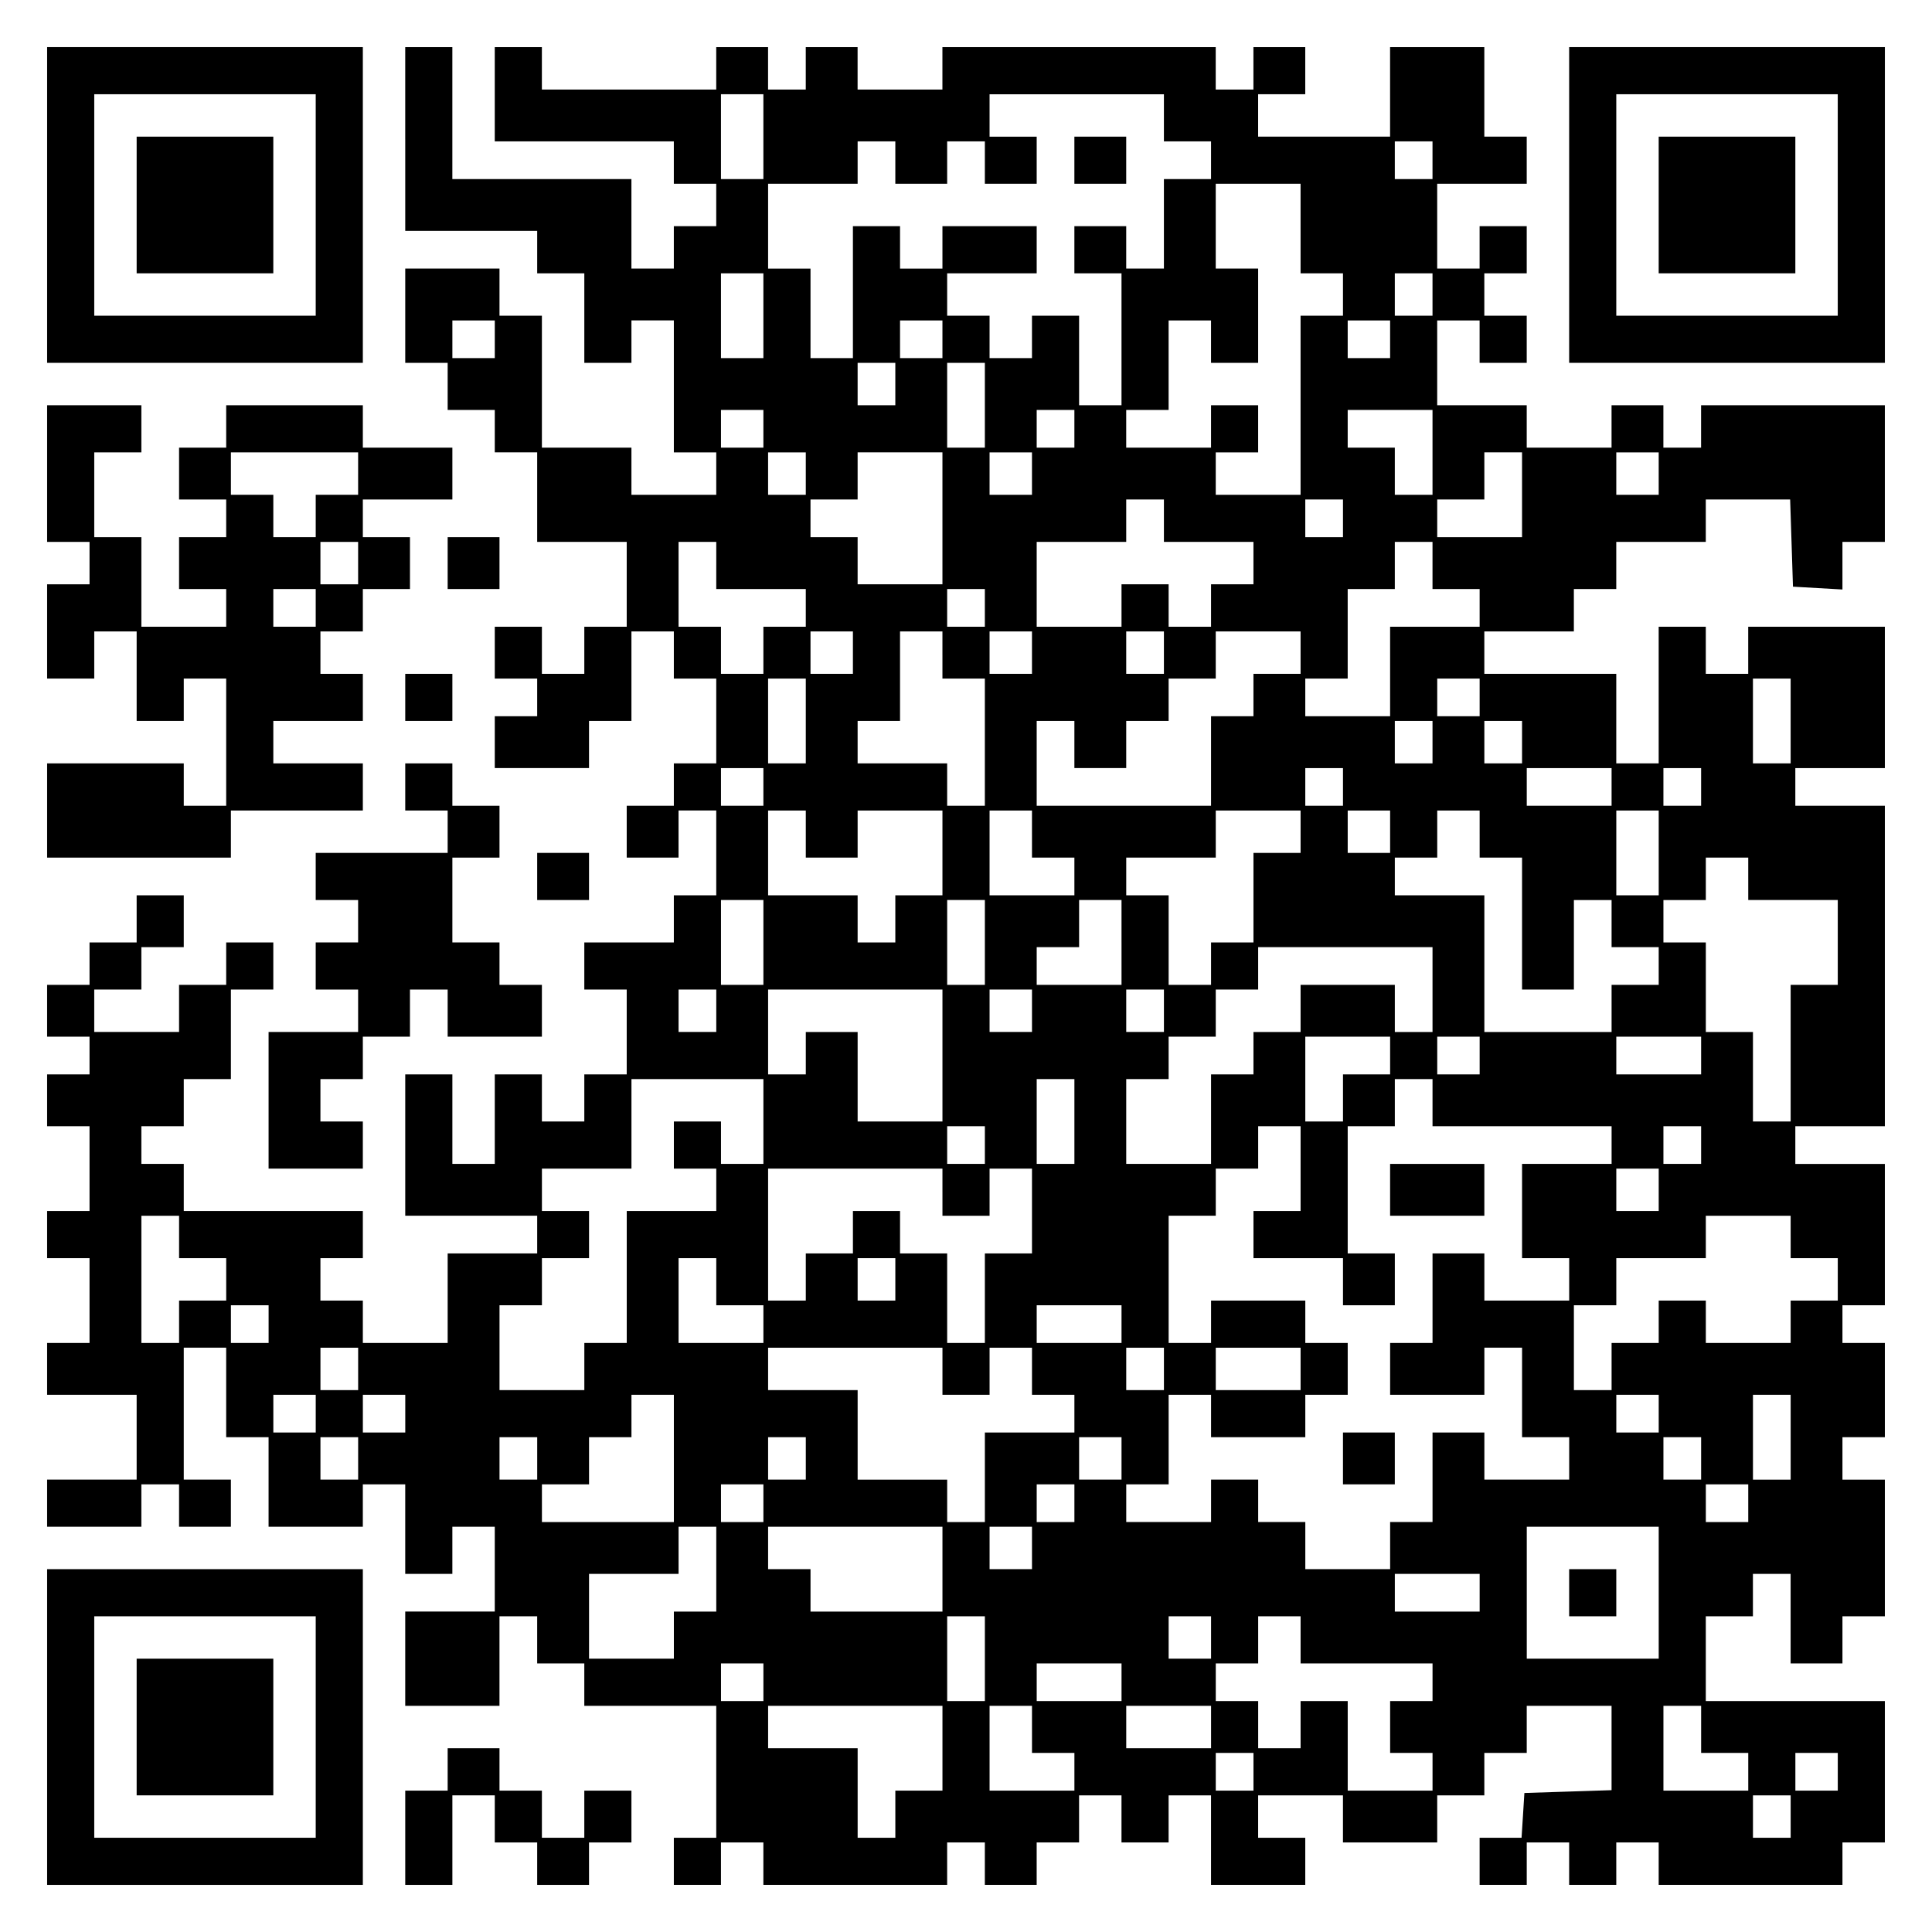<?xml version="1.0" encoding="UTF-8" standalone="yes"?>
<svg version="1.0" xmlns="http://www.w3.org/2000/svg" width="100mm" height="100mm" viewBox="0 0 410 410" preserveAspectRatio="xMidYMid meet">
  <g transform="translate(0,410) scale(0.1,-0.1)" fill="#000000" stroke="none">
    <path d="M100 3665 l0 -335 335 0 335 0 0 335 0 335 -335 0 -335 0 0 -335z
m570 0 l0 -235 -235 0 -235 0 0 235 0 235 235 0 235 0 0 -235z"/>
    <path d="M290 3665 l0 -145 145 0 145 0 0 145 0 145 -145 0 -145 0 0 -145z"/>
    <path d="M860 3805 l0 -195 140 0 140 0 0 -45 0 -45 50 0 50 0 0 -95 0 -95 50
0 50 0 0 45 0 45 45 0 45 0 0 -140 0 -140 45 0 45 0 0 -45 0 -45 -90 0 -90 0
0 50 0 50 -95 0 -95 0 0 140 0 140 -45 0 -45 0 0 50 0 50 -100 0 -100 0 0
-100 0 -100 45 0 45 0 0 -50 0 -50 50 0 50 0 0 -45 0 -45 45 0 45 0 0 -95 0
-95 95 0 95 0 0 -90 0 -90 -45 0 -45 0 0 -50 0 -50 -45 0 -45 0 0 50 0 50 -50
0 -50 0 0 -55 0 -55 45 0 45 0 0 -40 0 -40 -45 0 -45 0 0 -55 0 -55 100 0 100
0 0 50 0 50 45 0 45 0 0 95 0 95 45 0 45 0 0 -50 0 -50 45 0 45 0 0 -90 0 -90
-45 0 -45 0 0 -45 0 -45 -50 0 -50 0 0 -55 0 -55 55 0 55 0 0 50 0 50 40 0 40
0 0 -90 0 -90 -45 0 -45 0 0 -50 0 -50 -95 0 -95 0 0 -50 0 -50 45 0 45 0 0
-90 0 -90 -45 0 -45 0 0 -50 0 -50 -45 0 -45 0 0 50 0 50 -50 0 -50 0 0 -95 0
-95 -45 0 -45 0 0 95 0 95 -50 0 -50 0 0 -150 0 -150 140 0 140 0 0 -40 0 -40
-95 0 -95 0 0 -95 0 -95 -90 0 -90 0 0 45 0 45 -45 0 -45 0 0 45 0 45 45 0 45
0 0 50 0 50 -190 0 -190 0 0 50 0 50 -45 0 -45 0 0 40 0 40 45 0 45 0 0 50 0
50 50 0 50 0 0 95 0 95 45 0 45 0 0 50 0 50 -50 0 -50 0 0 -45 0 -45 -50 0
-50 0 0 -50 0 -50 -90 0 -90 0 0 45 0 45 50 0 50 0 0 45 0 45 45 0 45 0 0 55
0 55 -50 0 -50 0 0 -50 0 -50 -50 0 -50 0 0 -45 0 -45 -45 0 -45 0 0 -55 0
-55 45 0 45 0 0 -40 0 -40 -45 0 -45 0 0 -55 0 -55 45 0 45 0 0 -90 0 -90 -45
0 -45 0 0 -50 0 -50 45 0 45 0 0 -90 0 -90 -45 0 -45 0 0 -55 0 -55 95 0 95 0
0 -90 0 -90 -95 0 -95 0 0 -50 0 -50 100 0 100 0 0 45 0 45 40 0 40 0 0 -45 0
-45 55 0 55 0 0 50 0 50 -50 0 -50 0 0 140 0 140 45 0 45 0 0 -95 0 -95 45 0
45 0 0 -95 0 -95 100 0 100 0 0 45 0 45 45 0 45 0 0 -95 0 -95 50 0 50 0 0 50
0 50 45 0 45 0 0 -90 0 -90 -95 0 -95 0 0 -100 0 -100 100 0 100 0 0 95 0 95
40 0 40 0 0 -50 0 -50 50 0 50 0 0 -45 0 -45 140 0 140 0 0 -140 0 -140 -45 0
-45 0 0 -50 0 -50 50 0 50 0 0 45 0 45 45 0 45 0 0 -45 0 -45 195 0 195 0 0
45 0 45 40 0 40 0 0 -45 0 -45 55 0 55 0 0 45 0 45 45 0 45 0 0 50 0 50 45 0
45 0 0 -50 0 -50 50 0 50 0 0 50 0 50 45 0 45 0 0 -95 0 -95 100 0 100 0 0 50
0 50 -50 0 -50 0 0 45 0 45 90 0 90 0 0 -50 0 -50 100 0 100 0 0 50 0 50 50 0
50 0 0 45 0 45 45 0 45 0 0 50 0 50 90 0 90 0 0 -90 0 -89 -92 -3 -93 -3 -3
-48 -3 -47 -45 0 -44 0 0 -50 0 -50 50 0 50 0 0 45 0 45 45 0 45 0 0 -45 0
-45 50 0 50 0 0 45 0 45 45 0 45 0 0 -45 0 -45 195 0 195 0 0 45 0 45 45 0 45
0 0 150 0 150 -190 0 -190 0 0 90 0 90 50 0 50 0 0 45 0 45 40 0 40 0 0 -95 0
-95 55 0 55 0 0 50 0 50 45 0 45 0 0 145 0 145 -45 0 -45 0 0 45 0 45 45 0 45
0 0 100 0 100 -45 0 -45 0 0 40 0 40 45 0 45 0 0 150 0 150 -95 0 -95 0 0 40
0 40 95 0 95 0 0 340 0 340 -95 0 -95 0 0 40 0 40 95 0 95 0 0 150 0 150 -145
0 -145 0 0 -50 0 -50 -45 0 -45 0 0 50 0 50 -50 0 -50 0 0 -145 0 -145 -45 0
-45 0 0 95 0 95 -140 0 -140 0 0 45 0 45 95 0 95 0 0 45 0 45 45 0 45 0 0 50
0 50 95 0 95 0 0 45 0 45 90 0 89 0 3 -92 3 -93 53 -3 52 -3 0 50 0 51 45 0
45 0 0 145 0 145 -195 0 -195 0 0 -45 0 -45 -40 0 -40 0 0 45 0 45 -55 0 -55
0 0 -45 0 -45 -90 0 -90 0 0 45 0 45 -95 0 -95 0 0 90 0 90 45 0 45 0 0 -45 0
-45 50 0 50 0 0 50 0 50 -45 0 -45 0 0 45 0 45 45 0 45 0 0 50 0 50 -50 0 -50
0 0 -45 0 -45 -45 0 -45 0 0 90 0 90 95 0 95 0 0 50 0 50 -45 0 -45 0 0 95 0
95 -100 0 -100 0 0 -95 0 -95 -140 0 -140 0 0 45 0 45 50 0 50 0 0 50 0 50
-55 0 -55 0 0 -45 0 -45 -40 0 -40 0 0 45 0 45 -290 0 -290 0 0 -45 0 -45 -90
0 -90 0 0 45 0 45 -55 0 -55 0 0 -45 0 -45 -40 0 -40 0 0 45 0 45 -55 0 -55 0
0 -45 0 -45 -185 0 -185 0 0 45 0 45 -50 0 -50 0 0 -100 0 -100 190 0 190 0 0
-45 0 -45 45 0 45 0 0 -45 0 -45 -45 0 -45 0 0 -45 0 -45 -45 0 -45 0 0 95 0
95 -190 0 -190 0 0 140 0 140 -50 0 -50 0 0 -195z m760 5 l0 -90 -45 0 -45 0
0 90 0 90 45 0 45 0 0 -90z m850 40 l0 -50 50 0 50 0 0 -40 0 -40 -50 0 -50 0
0 -95 0 -95 -40 0 -40 0 0 45 0 45 -55 0 -55 0 0 -50 0 -50 50 0 50 0 0 -140
0 -140 -45 0 -45 0 0 95 0 95 -50 0 -50 0 0 -45 0 -45 -45 0 -45 0 0 45 0 45
-45 0 -45 0 0 45 0 45 95 0 95 0 0 50 0 50 -100 0 -100 0 0 -45 0 -45 -45 0
-45 0 0 45 0 45 -50 0 -50 0 0 -140 0 -140 -45 0 -45 0 0 95 0 95 -45 0 -45 0
0 90 0 90 95 0 95 0 0 45 0 45 40 0 40 0 0 -45 0 -45 55 0 55 0 0 45 0 45 40
0 40 0 0 -45 0 -45 55 0 55 0 0 50 0 50 -50 0 -50 0 0 45 0 45 185 0 185 0 0
-50z m570 -90 l0 -40 -40 0 -40 0 0 40 0 40 40 0 40 0 0 -40z m-280 -145 l0
-95 45 0 45 0 0 -45 0 -45 -45 0 -45 0 0 -190 0 -190 -90 0 -90 0 0 45 0 45
45 0 45 0 0 50 0 50 -50 0 -50 0 0 -45 0 -45 -90 0 -90 0 0 40 0 40 45 0 45 0
0 95 0 95 45 0 45 0 0 -45 0 -45 50 0 50 0 0 100 0 100 -45 0 -45 0 0 90 0 90
90 0 90 0 0 -95z m-1140 -185 l0 -90 -45 0 -45 0 0 90 0 90 45 0 45 0 0 -90z
m1420 45 l0 -45 -40 0 -40 0 0 45 0 45 40 0 40 0 0 -45z m-1990 -95 l0 -40
-45 0 -45 0 0 40 0 40 45 0 45 0 0 -40z m950 0 l0 -40 -45 0 -45 0 0 40 0 40
45 0 45 0 0 -40z m950 0 l0 -40 -45 0 -45 0 0 40 0 40 45 0 45 0 0 -40z
m-1050 -95 l0 -45 -40 0 -40 0 0 45 0 45 40 0 40 0 0 -45z m190 -45 l0 -90
-40 0 -40 0 0 90 0 90 40 0 40 0 0 -90z m-470 -50 l0 -40 -45 0 -45 0 0 40 0
40 45 0 45 0 0 -40z m660 0 l0 -40 -40 0 -40 0 0 40 0 40 40 0 40 0 0 -40z
m760 -50 l0 -90 -40 0 -40 0 0 50 0 50 -50 0 -50 0 0 40 0 40 90 0 90 0 0 -90z
m-1330 -45 l0 -45 -40 0 -40 0 0 45 0 45 40 0 40 0 0 -45z m290 -95 l0 -140
-90 0 -90 0 0 50 0 50 -50 0 -50 0 0 40 0 40 50 0 50 0 0 50 0 50 90 0 90 0 0
-140z m190 95 l0 -45 -45 0 -45 0 0 45 0 45 45 0 45 0 0 -45z m1040 -45 l0
-90 -90 0 -90 0 0 40 0 40 50 0 50 0 0 50 0 50 40 0 40 0 0 -90z m290 45 l0
-45 -45 0 -45 0 0 45 0 45 45 0 45 0 0 -45z m-1050 -100 l0 -45 95 0 95 0 0
-45 0 -45 -45 0 -45 0 0 -45 0 -45 -45 0 -45 0 0 45 0 45 -50 0 -50 0 0 -45 0
-45 -90 0 -90 0 0 90 0 90 95 0 95 0 0 45 0 45 40 0 40 0 0 -45z m380 5 l0
-40 -40 0 -40 0 0 40 0 40 40 0 40 0 0 -40z m-1330 -100 l0 -50 95 0 95 0 0
-40 0 -40 -45 0 -45 0 0 -50 0 -50 -45 0 -45 0 0 50 0 50 -45 0 -45 0 0 90 0
90 40 0 40 0 0 -50z m1520 0 l0 -50 50 0 50 0 0 -40 0 -40 -95 0 -95 0 0 -95
0 -95 -90 0 -90 0 0 40 0 40 45 0 45 0 0 95 0 95 50 0 50 0 0 50 0 50 40 0 40
0 0 -50z m-950 -90 l0 -40 -40 0 -40 0 0 40 0 40 40 0 40 0 0 -40z m-280 -95
l0 -45 -45 0 -45 0 0 45 0 45 45 0 45 0 0 -45z m190 -5 l0 -50 45 0 45 0 0
-135 0 -135 -40 0 -40 0 0 45 0 45 -95 0 -95 0 0 45 0 45 45 0 45 0 0 95 0 95
45 0 45 0 0 -50z m190 5 l0 -45 -45 0 -45 0 0 45 0 45 45 0 45 0 0 -45z m280
0 l0 -45 -40 0 -40 0 0 45 0 45 40 0 40 0 0 -45z m290 0 l0 -45 -50 0 -50 0 0
-45 0 -45 -45 0 -45 0 0 -95 0 -95 -185 0 -185 0 0 90 0 90 40 0 40 0 0 -50 0
-50 55 0 55 0 0 50 0 50 45 0 45 0 0 45 0 45 50 0 50 0 0 50 0 50 90 0 90 0 0
-45z m-1050 -145 l0 -90 -40 0 -40 0 0 90 0 90 40 0 40 0 0 -90z m1430 50 l0
-40 -45 0 -45 0 0 40 0 40 45 0 45 0 0 -40z m660 -50 l0 -90 -40 0 -40 0 0 90
0 90 40 0 40 0 0 -90z m-760 -45 l0 -45 -40 0 -40 0 0 45 0 45 40 0 40 0 0
-45z m190 0 l0 -45 -40 0 -40 0 0 45 0 45 40 0 40 0 0 -45z m-1610 -95 l0 -40
-45 0 -45 0 0 40 0 40 45 0 45 0 0 -40z m1230 0 l0 -40 -40 0 -40 0 0 40 0 40
40 0 40 0 0 -40z m570 0 l0 -40 -90 0 -90 0 0 40 0 40 90 0 90 0 0 -40z m190
0 l0 -40 -40 0 -40 0 0 40 0 40 40 0 40 0 0 -40z m-1900 -100 l0 -50 55 0 55
0 0 50 0 50 90 0 90 0 0 -90 0 -90 -50 0 -50 0 0 -50 0 -50 -40 0 -40 0 0 50
0 50 -95 0 -95 0 0 90 0 90 40 0 40 0 0 -50z m480 0 l0 -50 45 0 45 0 0 -40 0
-40 -90 0 -90 0 0 90 0 90 45 0 45 0 0 -50z m570 5 l0 -45 -50 0 -50 0 0 -95
0 -95 -45 0 -45 0 0 -45 0 -45 -45 0 -45 0 0 95 0 95 -45 0 -45 0 0 40 0 40
95 0 95 0 0 50 0 50 90 0 90 0 0 -45z m190 0 l0 -45 -45 0 -45 0 0 45 0 45 45
0 45 0 0 -45z m190 -5 l0 -50 45 0 45 0 0 -140 0 -140 55 0 55 0 0 95 0 95 40
0 40 0 0 -50 0 -50 50 0 50 0 0 -40 0 -40 -50 0 -50 0 0 -50 0 -50 -135 0
-135 0 0 145 0 145 -95 0 -95 0 0 40 0 40 45 0 45 0 0 50 0 50 45 0 45 0 0
-50z m380 -40 l0 -90 -45 0 -45 0 0 90 0 90 45 0 45 0 0 -90z m190 -55 l0 -45
95 0 95 0 0 -90 0 -90 -50 0 -50 0 0 -145 0 -145 -40 0 -40 0 0 95 0 95 -50 0
-50 0 0 95 0 95 -45 0 -45 0 0 45 0 45 45 0 45 0 0 45 0 45 45 0 45 0 0 -45z
m-2090 -135 l0 -90 -45 0 -45 0 0 90 0 90 45 0 45 0 0 -90z m470 0 l0 -90 -40
0 -40 0 0 90 0 90 40 0 40 0 0 -90z m290 0 l0 -90 -90 0 -90 0 0 40 0 40 45 0
45 0 0 50 0 50 45 0 45 0 0 -90z m660 -100 l0 -90 -40 0 -40 0 0 50 0 50 -100
0 -100 0 0 -50 0 -50 -50 0 -50 0 0 -45 0 -45 -45 0 -45 0 0 -95 0 -95 -90 0
-90 0 0 90 0 90 45 0 45 0 0 45 0 45 50 0 50 0 0 50 0 50 45 0 45 0 0 45 0 45
185 0 185 0 0 -90z m-1520 -45 l0 -45 -40 0 -40 0 0 45 0 45 40 0 40 0 0 -45z
m480 -95 l0 -140 -90 0 -90 0 0 95 0 95 -55 0 -55 0 0 -45 0 -45 -40 0 -40 0
0 90 0 90 185 0 185 0 0 -140z m190 95 l0 -45 -45 0 -45 0 0 45 0 45 45 0 45
0 0 -45z m280 0 l0 -45 -40 0 -40 0 0 45 0 45 40 0 40 0 0 -45z m480 -95 l0
-40 -50 0 -50 0 0 -50 0 -50 -40 0 -40 0 0 90 0 90 90 0 90 0 0 -40z m190 0
l0 -40 -45 0 -45 0 0 40 0 40 45 0 45 0 0 -40z m470 0 l0 -40 -90 0 -90 0 0
40 0 40 90 0 90 0 0 -40z m-1990 -140 l0 -90 -45 0 -45 0 0 45 0 45 -50 0 -50
0 0 -50 0 -50 45 0 45 0 0 -45 0 -45 -95 0 -95 0 0 -140 0 -140 -45 0 -45 0 0
-50 0 -50 -90 0 -90 0 0 90 0 90 45 0 45 0 0 50 0 50 50 0 50 0 0 50 0 50 -50
0 -50 0 0 45 0 45 95 0 95 0 0 95 0 95 140 0 140 0 0 -90z m660 0 l0 -90 -40
0 -40 0 0 90 0 90 40 0 40 0 0 -90z m760 40 l0 -50 190 0 190 0 0 -40 0 -40
-95 0 -95 0 0 -100 0 -100 50 0 50 0 0 -45 0 -45 -90 0 -90 0 0 50 0 50 -55 0
-55 0 0 -95 0 -95 -45 0 -45 0 0 -55 0 -55 100 0 100 0 0 50 0 50 40 0 40 0 0
-95 0 -95 50 0 50 0 0 -45 0 -45 -90 0 -90 0 0 50 0 50 -55 0 -55 0 0 -95 0
-95 -45 0 -45 0 0 -50 0 -50 -90 0 -90 0 0 50 0 50 -50 0 -50 0 0 45 0 45 -50
0 -50 0 0 -45 0 -45 -90 0 -90 0 0 40 0 40 45 0 45 0 0 95 0 95 45 0 45 0 0
-45 0 -45 100 0 100 0 0 45 0 45 45 0 45 0 0 55 0 55 -45 0 -45 0 0 45 0 45
-100 0 -100 0 0 -45 0 -45 -45 0 -45 0 0 135 0 135 50 0 50 0 0 50 0 50 45 0
45 0 0 45 0 45 45 0 45 0 0 -90 0 -90 -50 0 -50 0 0 -50 0 -50 95 0 95 0 0
-50 0 -50 55 0 55 0 0 55 0 55 -50 0 -50 0 0 135 0 135 50 0 50 0 0 50 0 50
40 0 40 0 0 -50z m-950 -90 l0 -40 -40 0 -40 0 0 40 0 40 40 0 40 0 0 -40z
m1520 0 l0 -40 -40 0 -40 0 0 40 0 40 40 0 40 0 0 -40z m-1610 -100 l0 -50 50
0 50 0 0 50 0 50 45 0 45 0 0 -90 0 -90 -50 0 -50 0 0 -95 0 -95 -40 0 -40 0
0 95 0 95 -50 0 -50 0 0 45 0 45 -50 0 -50 0 0 -45 0 -45 -50 0 -50 0 0 -50 0
-50 -40 0 -40 0 0 140 0 140 185 0 185 0 0 -50z m1520 5 l0 -45 -45 0 -45 0 0
45 0 45 45 0 45 0 0 -45z m-3140 -100 l0 -45 50 0 50 0 0 -45 0 -45 -50 0 -50
0 0 -45 0 -45 -40 0 -40 0 0 135 0 135 40 0 40 0 0 -45z m3420 0 l0 -45 50 0
50 0 0 -45 0 -45 -50 0 -50 0 0 -45 0 -45 -90 0 -90 0 0 45 0 45 -50 0 -50 0
0 -45 0 -45 -50 0 -50 0 0 -50 0 -50 -40 0 -40 0 0 90 0 90 45 0 45 0 0 50 0
50 95 0 95 0 0 45 0 45 90 0 90 0 0 -45z m-2280 -95 l0 -50 50 0 50 0 0 -40 0
-40 -90 0 -90 0 0 90 0 90 40 0 40 0 0 -50z m380 5 l0 -45 -40 0 -40 0 0 45 0
45 40 0 40 0 0 -45z m-1330 -95 l0 -40 -40 0 -40 0 0 40 0 40 40 0 40 0 0 -40z
m1810 0 l0 -40 -90 0 -90 0 0 40 0 40 90 0 90 0 0 -40z m-1620 -95 l0 -45 -40
0 -40 0 0 45 0 45 40 0 40 0 0 -45z m1240 -5 l0 -50 50 0 50 0 0 50 0 50 45 0
45 0 0 -50 0 -50 45 0 45 0 0 -40 0 -40 -95 0 -95 0 0 -95 0 -95 -40 0 -40 0
0 45 0 45 -95 0 -95 0 0 95 0 95 -95 0 -95 0 0 45 0 45 185 0 185 0 0 -50z
m470 5 l0 -45 -40 0 -40 0 0 45 0 45 40 0 40 0 0 -45z m290 0 l0 -45 -90 0
-90 0 0 45 0 45 90 0 90 0 0 -45z m-2090 -95 l0 -40 -45 0 -45 0 0 40 0 40 45
0 45 0 0 -40z m190 0 l0 -40 -45 0 -45 0 0 40 0 40 45 0 45 0 0 -40z m570 -95
l0 -135 -140 0 -140 0 0 40 0 40 50 0 50 0 0 50 0 50 45 0 45 0 0 45 0 45 45
0 45 0 0 -135z m2090 95 l0 -40 -45 0 -45 0 0 40 0 40 45 0 45 0 0 -40z m280
-50 l0 -90 -40 0 -40 0 0 90 0 90 40 0 40 0 0 -90z m-3040 -45 l0 -45 -40 0
-40 0 0 45 0 45 40 0 40 0 0 -45z m380 0 l0 -45 -40 0 -40 0 0 45 0 45 40 0
40 0 0 -45z m570 0 l0 -45 -40 0 -40 0 0 45 0 45 40 0 40 0 0 -45z m670 0 l0
-45 -45 0 -45 0 0 45 0 45 45 0 45 0 0 -45z m1230 0 l0 -45 -40 0 -40 0 0 45
0 45 40 0 40 0 0 -45z m-1990 -95 l0 -40 -45 0 -45 0 0 40 0 40 45 0 45 0 0
-40z m660 0 l0 -40 -40 0 -40 0 0 40 0 40 40 0 40 0 0 -40z m1430 0 l0 -40
-45 0 -45 0 0 40 0 40 45 0 45 0 0 -40z m-2190 -140 l0 -90 -45 0 -45 0 0 -50
0 -50 -90 0 -90 0 0 90 0 90 95 0 95 0 0 50 0 50 40 0 40 0 0 -90z m480 0 l0
-90 -140 0 -140 0 0 45 0 45 -45 0 -45 0 0 45 0 45 185 0 185 0 0 -90z m190
45 l0 -45 -45 0 -45 0 0 45 0 45 45 0 45 0 0 -45z m1330 -95 l0 -140 -140 0
-140 0 0 140 0 140 140 0 140 0 0 -140z m-380 0 l0 -40 -90 0 -90 0 0 40 0 40
90 0 90 0 0 -40z m-1050 -140 l0 -90 -40 0 -40 0 0 90 0 90 40 0 40 0 0 -90z
m480 45 l0 -45 -45 0 -45 0 0 45 0 45 45 0 45 0 0 -45z m190 -5 l0 -50 140 0
140 0 0 -40 0 -40 -45 0 -45 0 0 -55 0 -55 45 0 45 0 0 -40 0 -40 -90 0 -90 0
0 95 0 95 -50 0 -50 0 0 -50 0 -50 -45 0 -45 0 0 50 0 50 -45 0 -45 0 0 40 0
40 45 0 45 0 0 50 0 50 45 0 45 0 0 -50z m-1140 -90 l0 -40 -45 0 -45 0 0 40
0 40 45 0 45 0 0 -40z m760 0 l0 -40 -90 0 -90 0 0 40 0 40 90 0 90 0 0 -40z
m-380 -140 l0 -90 -50 0 -50 0 0 -50 0 -50 -40 0 -40 0 0 95 0 95 -95 0 -95 0
0 45 0 45 185 0 185 0 0 -90z m190 40 l0 -50 45 0 45 0 0 -40 0 -40 -90 0 -90
0 0 90 0 90 45 0 45 0 0 -50z m380 5 l0 -45 -90 0 -90 0 0 45 0 45 90 0 90 0
0 -45z m1040 -5 l0 -50 50 0 50 0 0 -40 0 -40 -90 0 -90 0 0 90 0 90 40 0 40
0 0 -50z m-950 -90 l0 -40 -40 0 -40 0 0 40 0 40 40 0 40 0 0 -40z m1240 0 l0
-40 -45 0 -45 0 0 40 0 40 45 0 45 0 0 -40z m-100 -95 l0 -45 -40 0 -40 0 0
45 0 45 40 0 40 0 0 -45z"/>
    <path d="M2280 3760 l0 -50 55 0 55 0 0 50 0 50 -55 0 -55 0 0 -50z"/>
    <path d="M2950 1575 l0 -55 100 0 100 0 0 55 0 55 -100 0 -100 0 0 -55z"/>
    <path d="M2850 1005 l0 -55 55 0 55 0 0 55 0 55 -55 0 -55 0 0 -55z"/>
    <path d="M3330 720 l0 -50 50 0 50 0 0 50 0 50 -50 0 -50 0 0 -50z"/>
    <path d="M3330 3665 l0 -335 335 0 335 0 0 335 0 335 -335 0 -335 0 0 -335z
m570 0 l0 -235 -235 0 -235 0 0 235 0 235 235 0 235 0 0 -235z"/>
    <path d="M3520 3665 l0 -145 145 0 145 0 0 145 0 145 -145 0 -145 0 0 -145z"/>
    <path d="M100 3095 l0 -145 45 0 45 0 0 -45 0 -45 -45 0 -45 0 0 -100 0 -100
50 0 50 0 0 50 0 50 45 0 45 0 0 -95 0 -95 50 0 50 0 0 45 0 45 45 0 45 0 0
-135 0 -135 -45 0 -45 0 0 45 0 45 -145 0 -145 0 0 -100 0 -100 195 0 195 0 0
50 0 50 140 0 140 0 0 50 0 50 -95 0 -95 0 0 45 0 45 95 0 95 0 0 50 0 50 -45
0 -45 0 0 45 0 45 45 0 45 0 0 45 0 45 50 0 50 0 0 55 0 55 -50 0 -50 0 0 40
0 40 95 0 95 0 0 55 0 55 -95 0 -95 0 0 45 0 45 -145 0 -145 0 0 -45 0 -45
-50 0 -50 0 0 -55 0 -55 50 0 50 0 0 -40 0 -40 -50 0 -50 0 0 -55 0 -55 50 0
50 0 0 -40 0 -40 -90 0 -90 0 0 95 0 95 -50 0 -50 0 0 90 0 90 50 0 50 0 0 50
0 50 -100 0 -100 0 0 -145z m660 0 l0 -45 -45 0 -45 0 0 -45 0 -45 -45 0 -45
0 0 45 0 45 -45 0 -45 0 0 45 0 45 135 0 135 0 0 -45z m0 -190 l0 -45 -40 0
-40 0 0 45 0 45 40 0 40 0 0 -45z m-90 -95 l0 -40 -45 0 -45 0 0 40 0 40 45 0
45 0 0 -40z"/>
    <path d="M950 2905 l0 -55 55 0 55 0 0 55 0 55 -55 0 -55 0 0 -55z"/>
    <path d="M860 2620 l0 -50 50 0 50 0 0 50 0 50 -50 0 -50 0 0 -50z"/>
    <path d="M860 2430 l0 -50 45 0 45 0 0 -45 0 -45 -140 0 -140 0 0 -50 0 -50
45 0 45 0 0 -45 0 -45 -45 0 -45 0 0 -50 0 -50 45 0 45 0 0 -45 0 -45 -95 0
-95 0 0 -145 0 -145 100 0 100 0 0 50 0 50 -45 0 -45 0 0 45 0 45 45 0 45 0 0
45 0 45 50 0 50 0 0 50 0 50 40 0 40 0 0 -50 0 -50 100 0 100 0 0 55 0 55 -45
0 -45 0 0 45 0 45 -50 0 -50 0 0 90 0 90 50 0 50 0 0 55 0 55 -50 0 -50 0 0
45 0 45 -50 0 -50 0 0 -50z"/>
    <path d="M1140 2240 l0 -50 55 0 55 0 0 50 0 50 -55 0 -55 0 0 -50z"/>
    <path d="M100 435 l0 -335 335 0 335 0 0 335 0 335 -335 0 -335 0 0 -335z
m570 0 l0 -235 -235 0 -235 0 0 235 0 235 235 0 235 0 0 -235z"/>
    <path d="M290 435 l0 -145 145 0 145 0 0 145 0 145 -145 0 -145 0 0 -145z"/>
    <path d="M950 345 l0 -45 -45 0 -45 0 0 -100 0 -100 50 0 50 0 0 95 0 95 45 0
45 0 0 -50 0 -50 45 0 45 0 0 -45 0 -45 55 0 55 0 0 45 0 45 45 0 45 0 0 55 0
55 -50 0 -50 0 0 -50 0 -50 -45 0 -45 0 0 50 0 50 -45 0 -45 0 0 45 0 45 -55
0 -55 0 0 -45z"/>
  </g>
</svg>